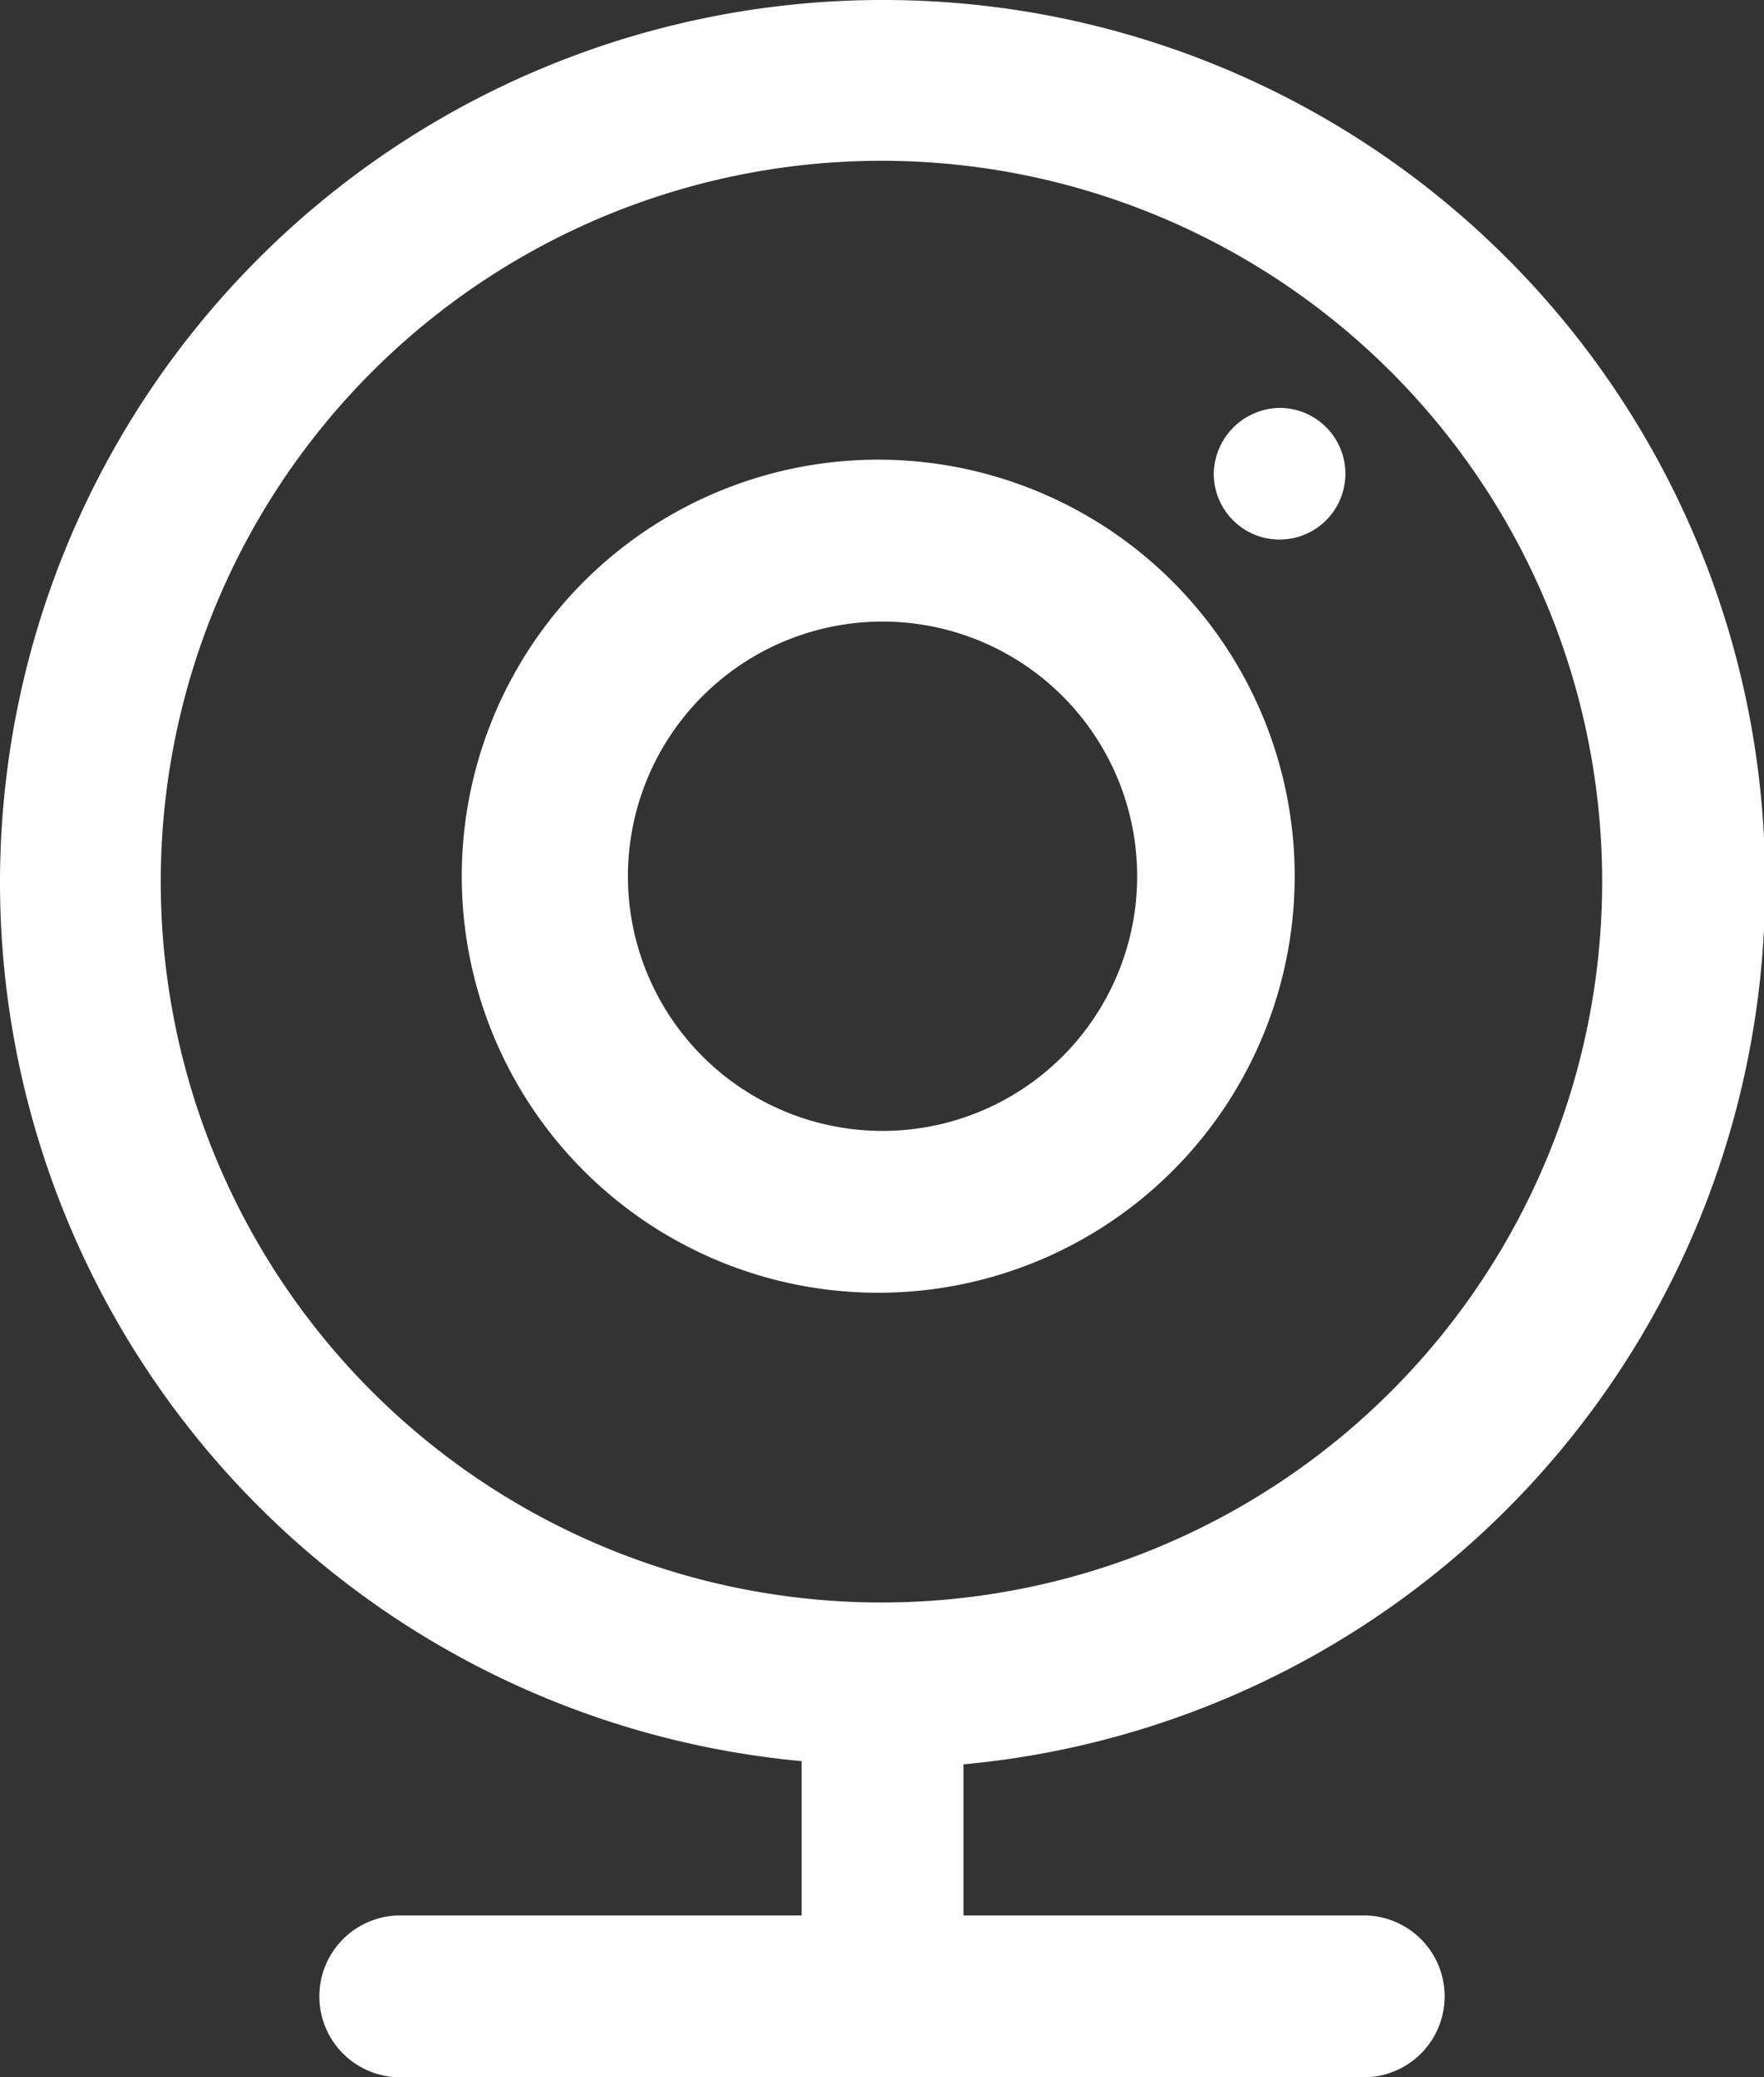 <svg xmlns="http://www.w3.org/2000/svg" viewBox="0 0 16.35 19.25"><rect x="0" y="0" width="16.35" height="19.25" fill="#333333" stroke="none"/><defs><style>.cls-1{fill:#ffffff;}</style></defs><title>hill-report</title><g id="Layer_2" data-name="Layer 2"><g id="Layer_1-2" data-name="Layer 1"><path class="cls-1" d="M8.18,0A8.18,8.18,0,0,0,0,8.18H0a8.18,8.18,0,0,0,7.43,8.14v1.43H3.71a.75.75,0,0,0,0,1.5h8.93a.75.75,0,0,0,0-1.5H8.93v-1.4s0,0,0,0a8.18,8.18,0,0,0,7.43-8.14h0A8.17,8.17,0,0,0,8.18,0Zm0,14.85a6.68,6.68,0,1,1,6.67-6.67A6.68,6.68,0,0,1,8.18,14.85Zm0-10.59A3.86,3.86,0,1,0,12,8.12,3.86,3.86,0,0,0,8.18,4.26Zm0,6.22a2.36,2.36,0,1,1,2.36-2.36A2.36,2.36,0,0,1,8.18,10.48Zm4.29-6.09a.61.61,0,0,1-.61.61.61.61,0,0,1-.61-.61.62.62,0,0,1,.61-.61A.61.61,0,0,1,12.47,4.39Z"/></g></g></svg>
